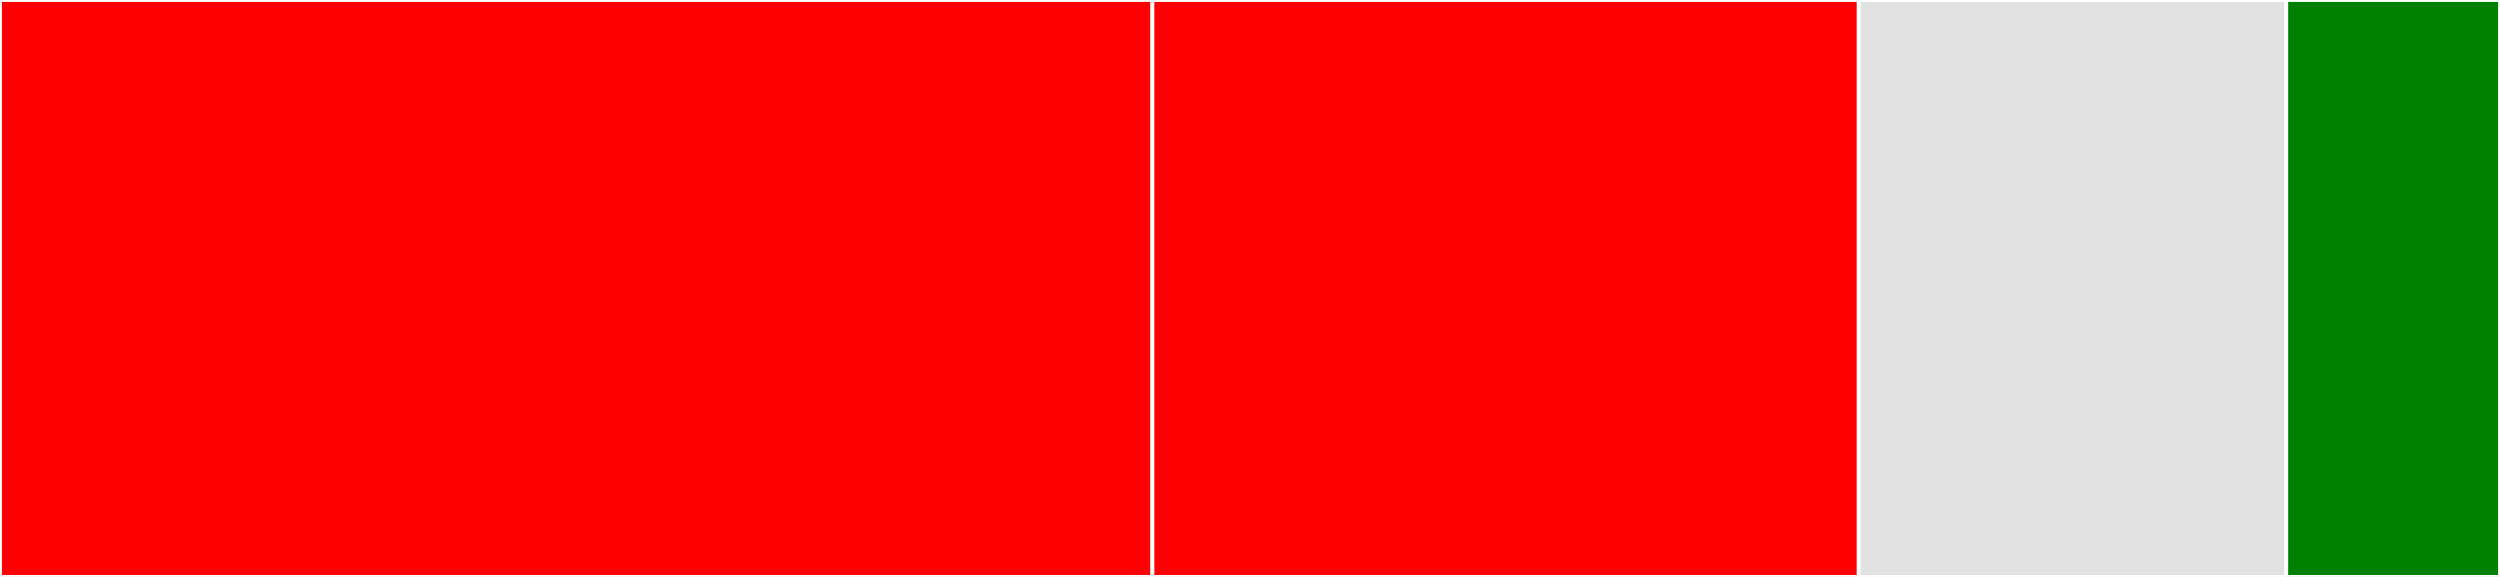 <svg baseProfile="full" width="650" height="150" viewBox="0 0 650 150" version="1.1"
xmlns="http://www.w3.org/2000/svg" xmlns:ev="http://www.w3.org/2001/xml-events"
xmlns:xlink="http://www.w3.org/1999/xlink">

<rect x="0" y="0" width="650" height="150" fill="#333333" stroke="none"/>

<style>rect.s{mask:url(#mask);}</style>
<defs>
  <pattern id="white" width="4" height="4" patternUnits="userSpaceOnUse" patternTransform="rotate(45)">
    <rect width="2" height="2" transform="translate(0,0)" fill="white"></rect>
  </pattern>
  <mask id="mask">
    <rect x="0" y="0" width="100%" height="100%" fill="url(#white)"></rect>
  </mask>
</defs>

<rect x="0" y="0" width="299.628" height="150.0" fill="red" stroke="white" stroke-width="1" class=" tooltipped" data-content="runs.jl"><title>runs.jl</title></rect>
<rect x="299.628" y="0" width="183.643" height="150.0" fill="red" stroke="white" stroke-width="1" class=" tooltipped" data-content="types.jl"><title>types.jl</title></rect>
<rect x="483.271" y="0" width="111.152" height="150.0" fill="#e1e1e1" stroke="white" stroke-width="1" class=" tooltipped" data-content="experiments.jl"><title>experiments.jl</title></rect>
<rect x="594.424" y="0" width="55.576" height="150" fill="green" stroke="white" stroke-width="1" class=" tooltipped" data-content="utils.jl"><title>utils.jl</title></rect>
</svg>